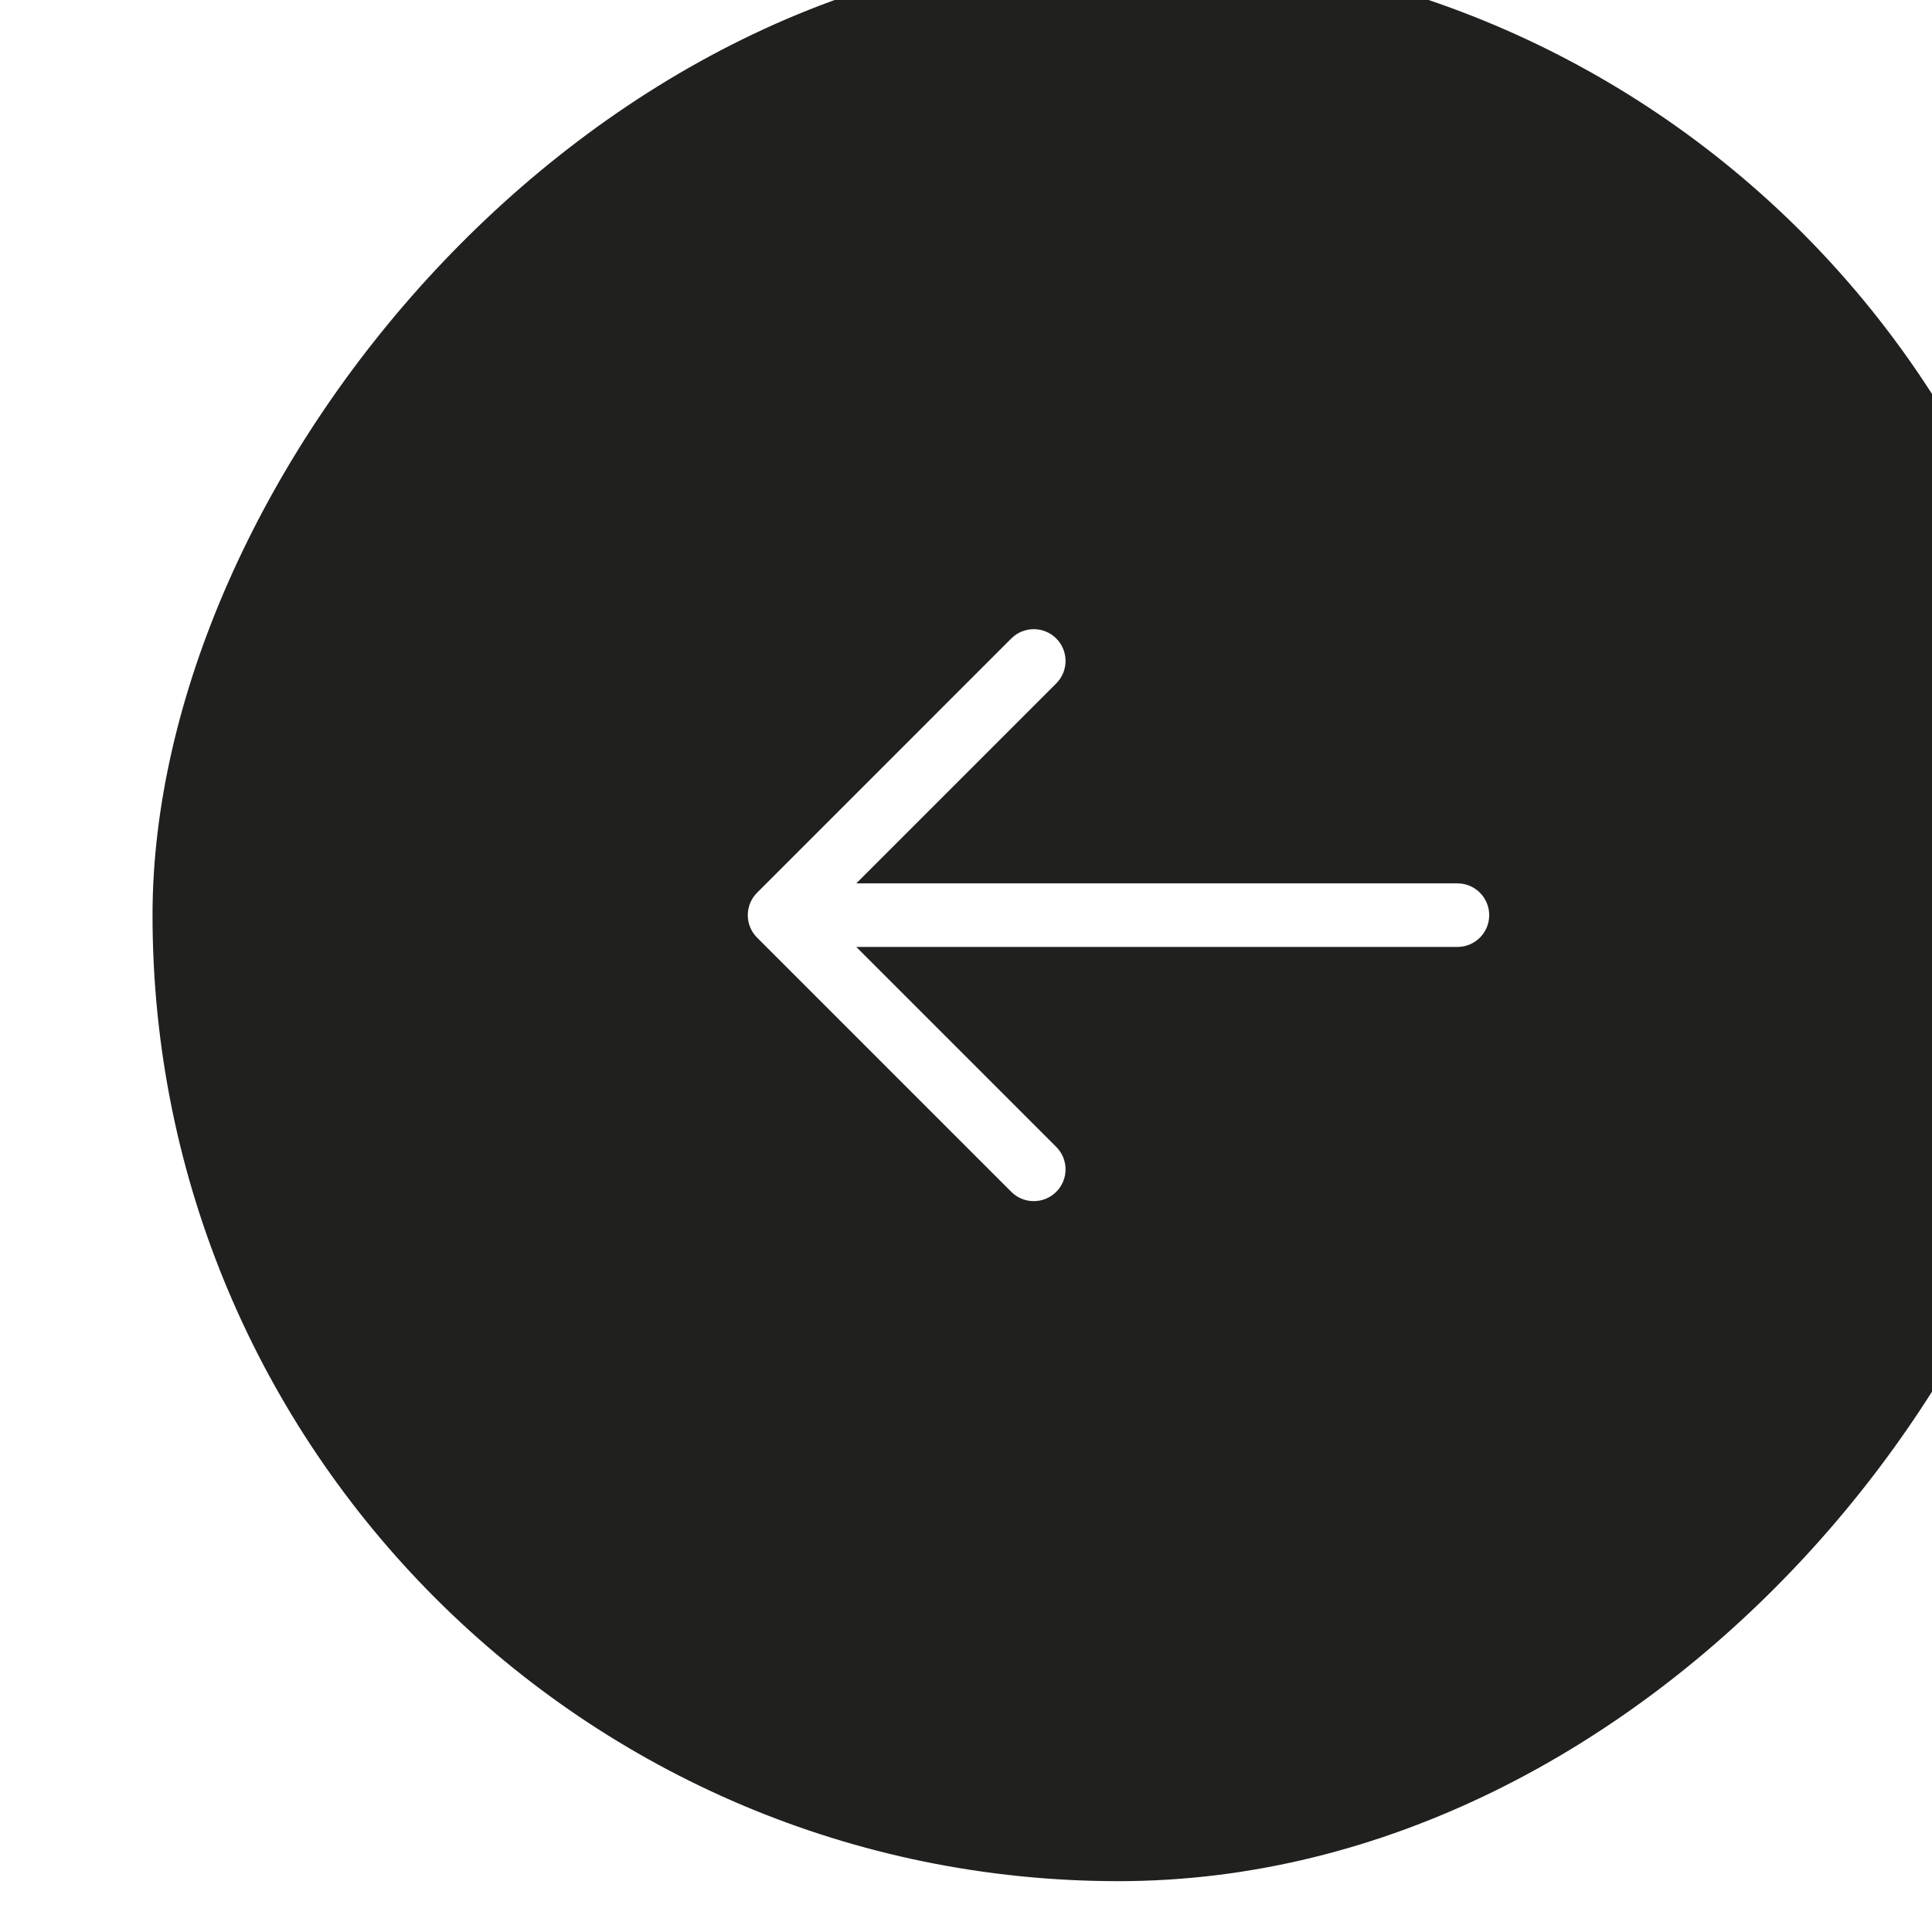<svg width="38" height="38" viewBox="0 0 38 38" fill="none" xmlns="http://www.w3.org/2000/svg">
<g filter="url(#filter0_bi_67_2440)">
<rect width="38" height="38" rx="19" transform="matrix(-1 0 0 1 38 0)" fill="#20201E"/>
<path fill-rule="evenodd" clip-rule="evenodd" d="M17.775 13.558C17.53 13.314 17.135 13.314 16.891 13.558L11.891 18.558C11.647 18.802 11.647 19.198 11.891 19.442L16.891 24.442C17.135 24.686 17.53 24.686 17.775 24.442C18.019 24.198 18.019 23.802 17.775 23.558L13.842 19.625H25.666C26.011 19.625 26.291 19.345 26.291 19C26.291 18.655 26.011 18.375 25.666 18.375H13.842L17.775 14.442C18.019 14.198 18.019 13.802 17.775 13.558Z" fill="white"/>
</g>
<defs>
<filter id="filter0_bi_67_2440" x="-47" y="-47" width="132" height="132" filterUnits="userSpaceOnUse" color-interpolation-filters="sRGB">
<feFlood flood-opacity="0" result="BackgroundImageFix"/>
<feGaussianBlur in="BackgroundImageFix" stdDeviation="23.5"/>
<feComposite in2="SourceAlpha" operator="in" result="effect1_backgroundBlur_67_2440"/>
<feBlend mode="normal" in="SourceGraphic" in2="effect1_backgroundBlur_67_2440" result="shape"/>
<feColorMatrix in="SourceAlpha" type="matrix" values="0 0 0 0 0 0 0 0 0 0 0 0 0 0 0 0 0 0 127 0" result="hardAlpha"/>
<feMorphology radius="2" operator="erode" in="SourceAlpha" result="effect2_innerShadow_67_2440"/>
<feOffset dx="3" dy="-1"/>
<feGaussianBlur stdDeviation="5.7"/>
<feComposite in2="hardAlpha" operator="arithmetic" k2="-1" k3="1"/>
<feColorMatrix type="matrix" values="0 0 0 0 1 0 0 0 0 0.92 0 0 0 0 0.746 0 0 0 0.25 0"/>
<feBlend mode="normal" in2="shape" result="effect2_innerShadow_67_2440"/>
</filter>
</defs>
</svg>
